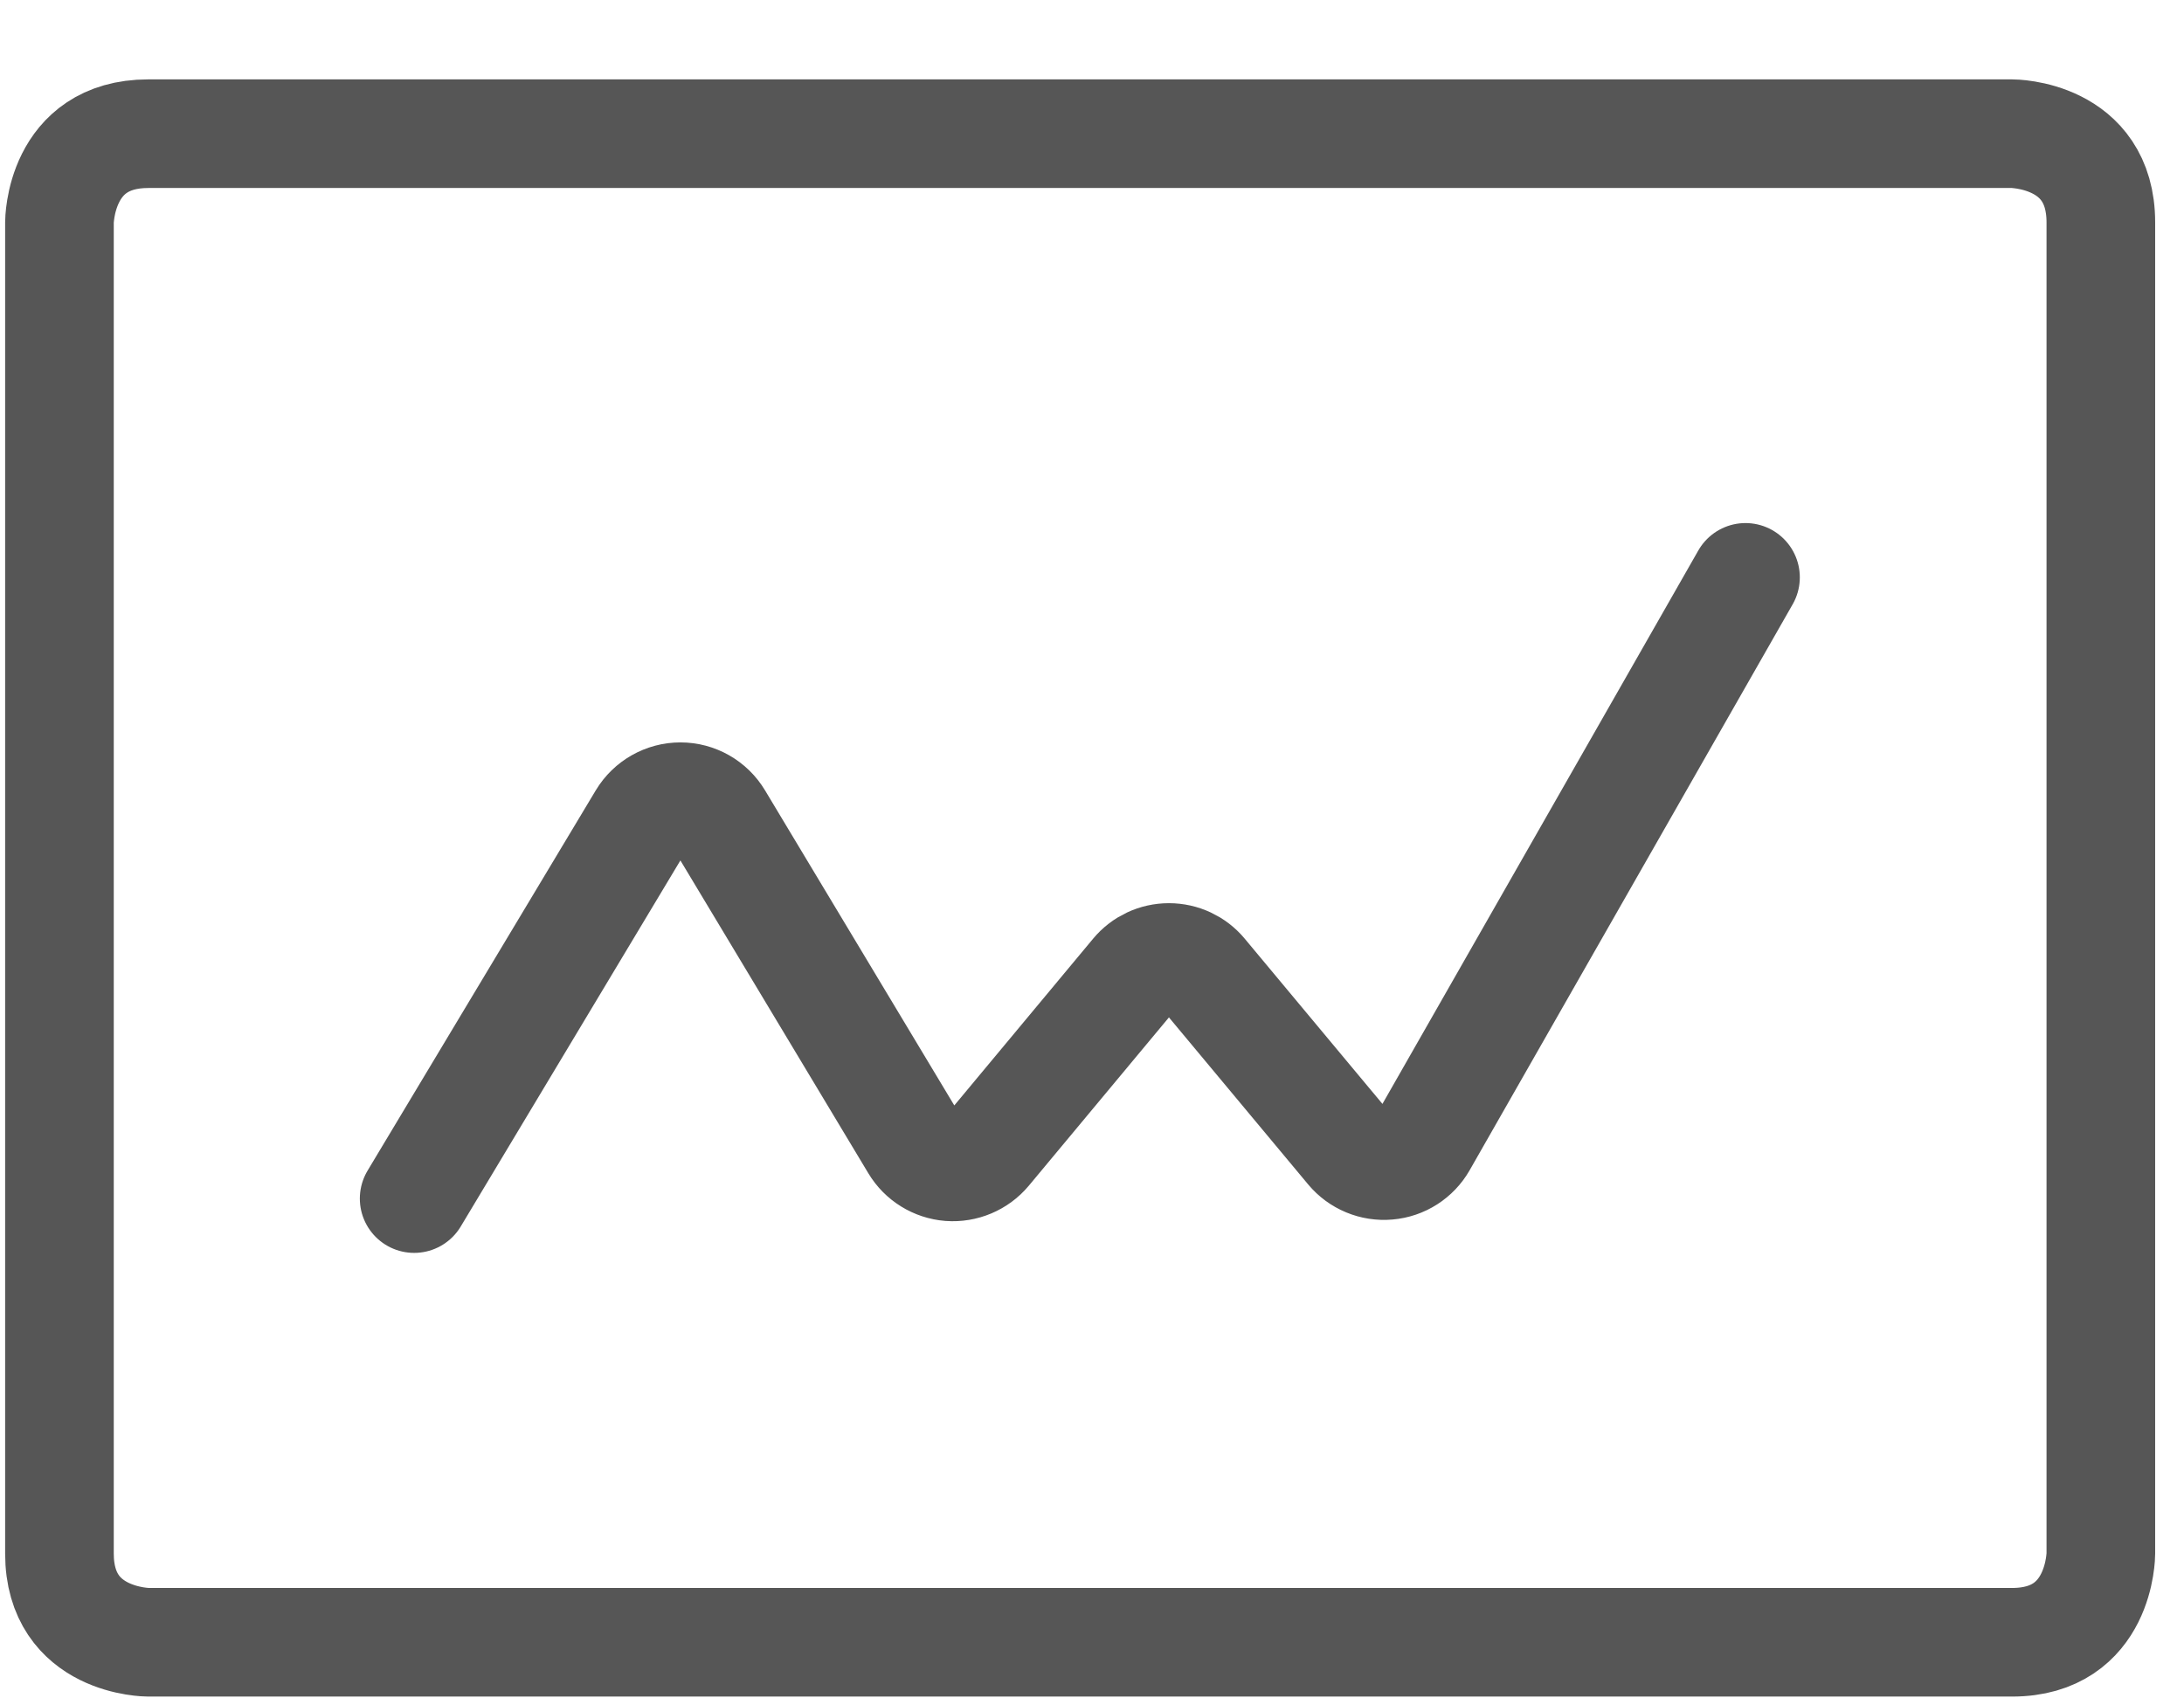 <svg width="27" height="21" viewBox="0 0 27 21" fill="none" xmlns="http://www.w3.org/2000/svg">
<path d="M5.12 14.82L7.941 10.118C8.04 9.953 8.219 9.851 8.412 9.851C8.605 9.851 8.783 9.953 8.882 10.118L11.311 14.162C11.402 14.314 11.562 14.413 11.739 14.427C11.916 14.44 12.089 14.367 12.203 14.231L14.03 12.036C14.134 11.911 14.288 11.839 14.451 11.839C14.614 11.839 14.768 11.911 14.872 12.036L16.688 14.215C16.803 14.353 16.979 14.426 17.158 14.41C17.337 14.395 17.497 14.292 17.586 14.136L21.579 7.139M1.833 1.653H24.875C24.875 1.653 25.972 1.653 25.972 2.75V19.209C25.972 19.209 25.972 20.306 24.875 20.306H1.833C1.833 20.306 0.735 20.306 0.735 19.209V2.75C0.735 2.75 0.735 1.653 1.833 1.653Z" stroke="#565656" stroke-width="1.343" stroke-linecap="round" stroke-linejoin="round"/>
</svg>

